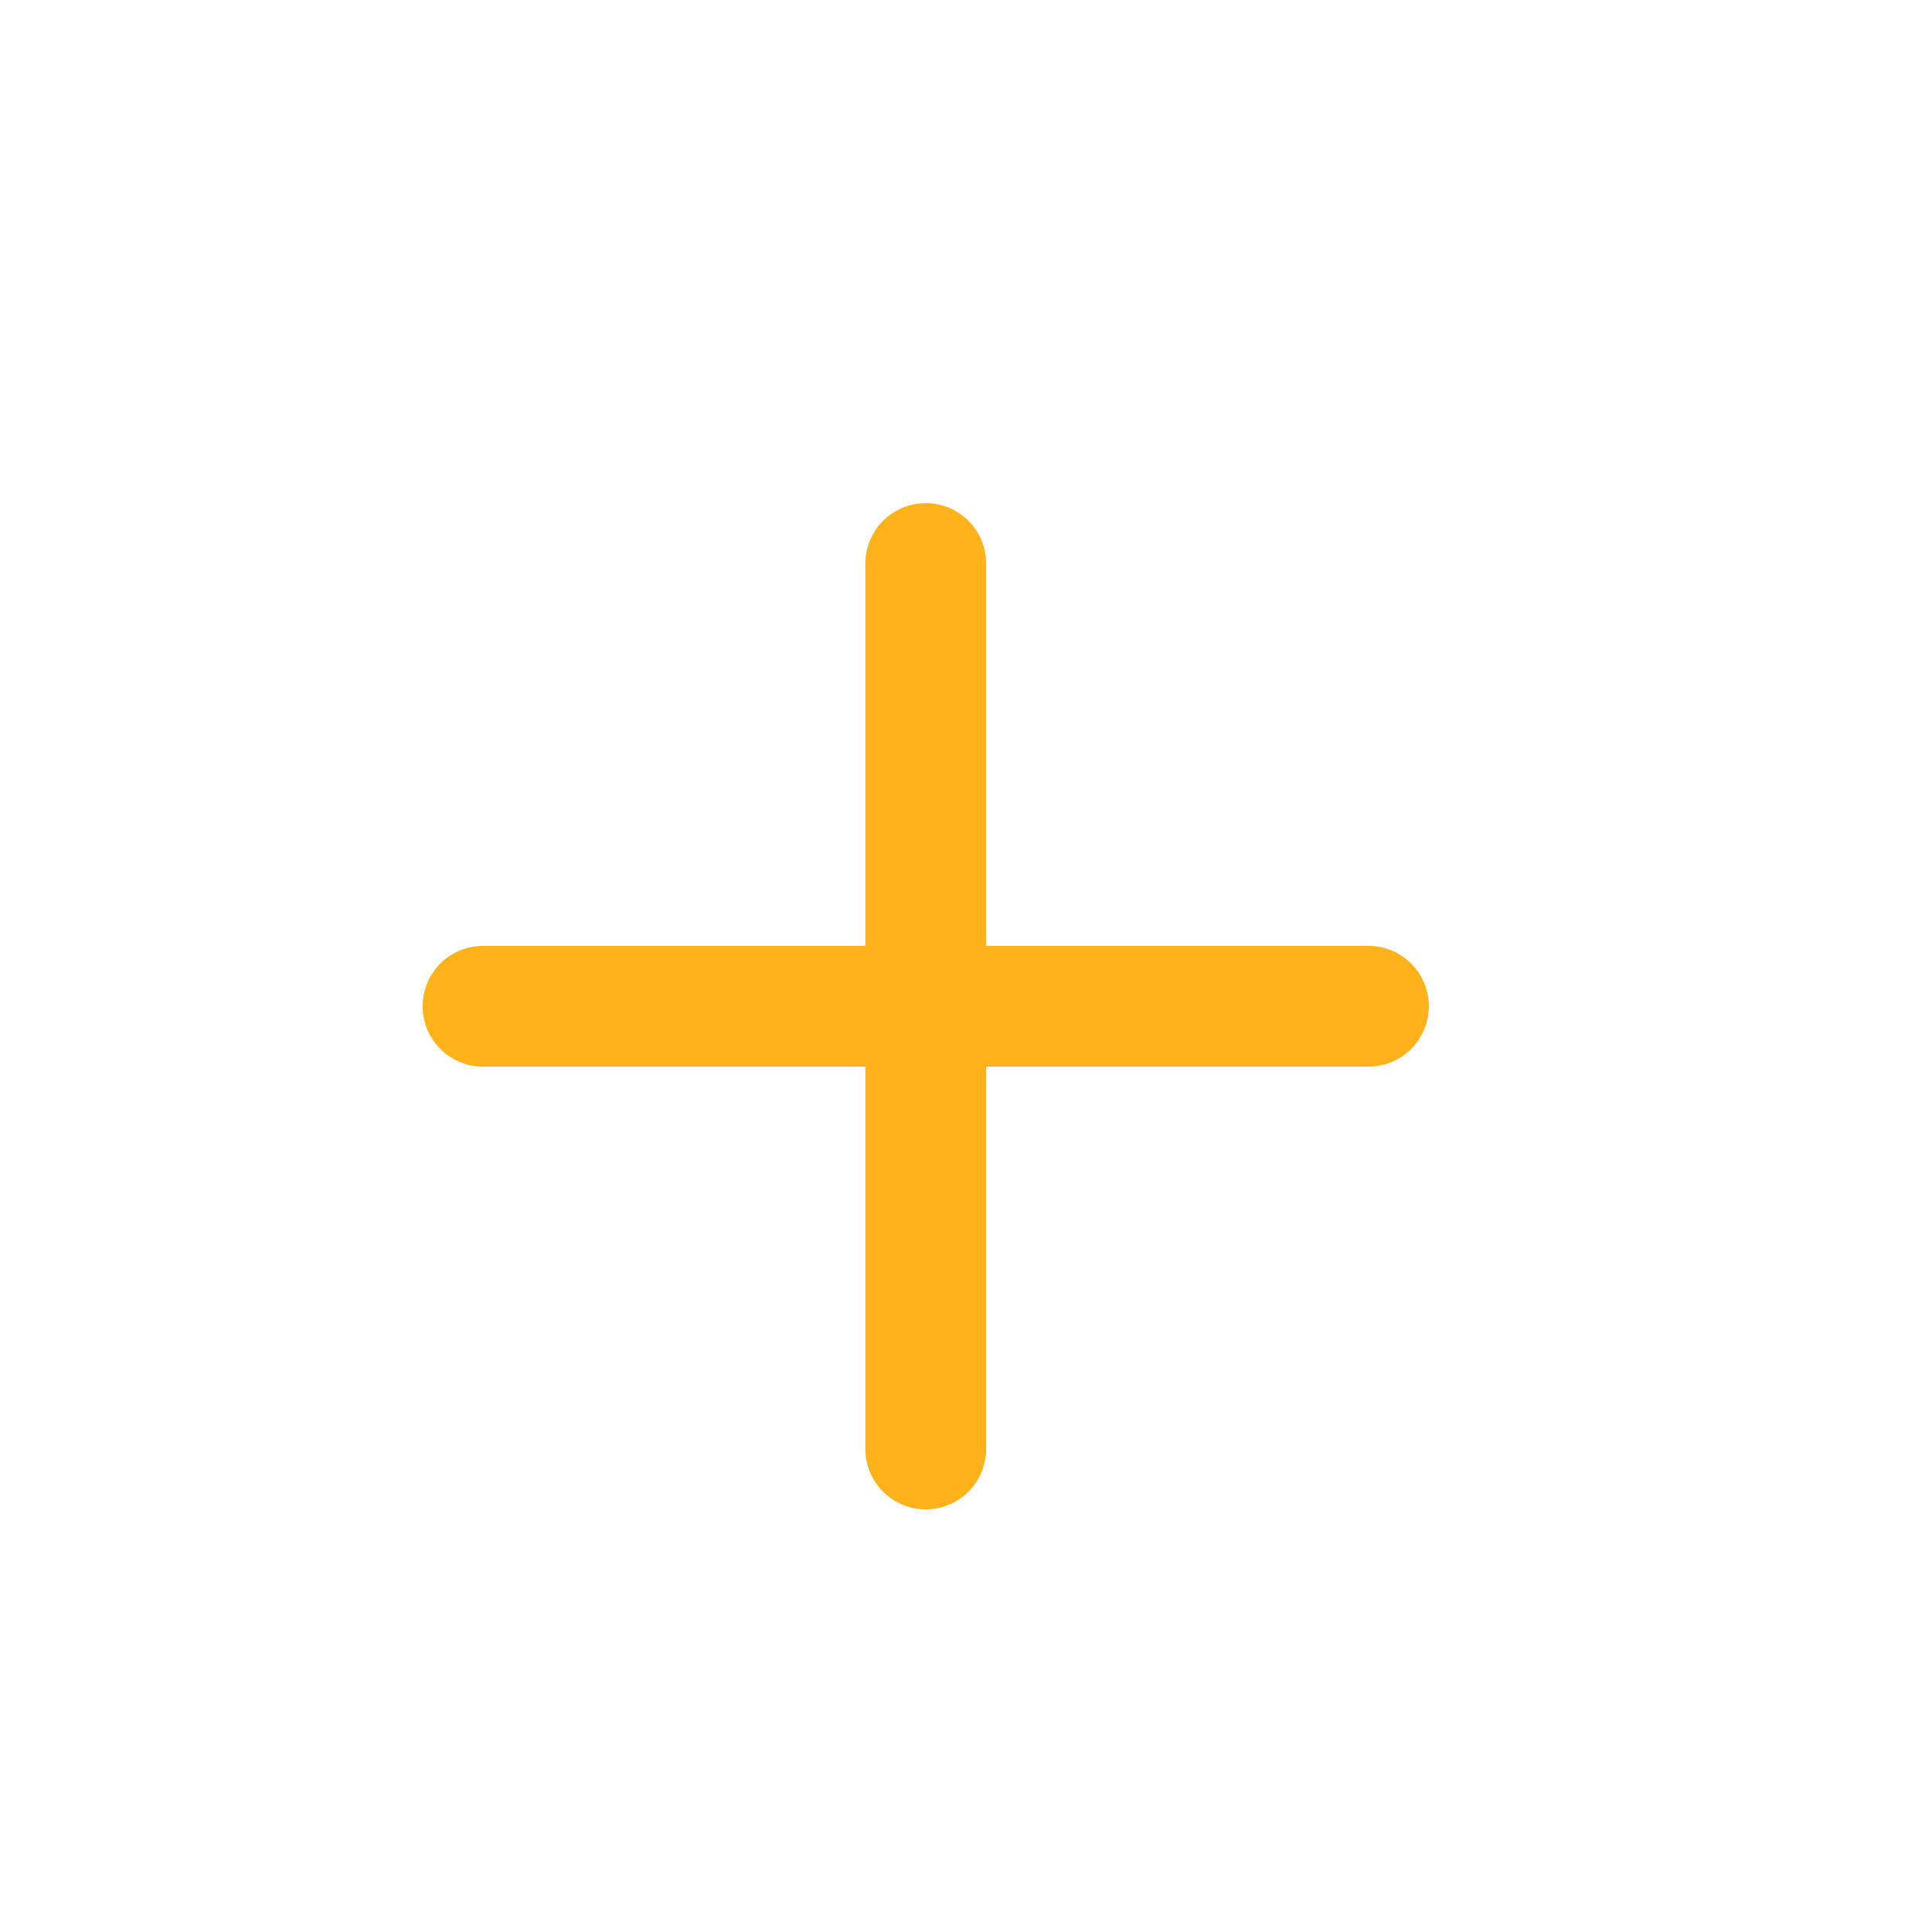 <svg width="24" height="24" viewBox="0 0 24 24" fill="none" xmlns="http://www.w3.org/2000/svg">
<path d="M6 12.5H17M11.5 18V7" stroke="#FFB21A" stroke-width="1.5" stroke-miterlimit="10" stroke-linecap="round" stroke-linejoin="round"/>
</svg>
